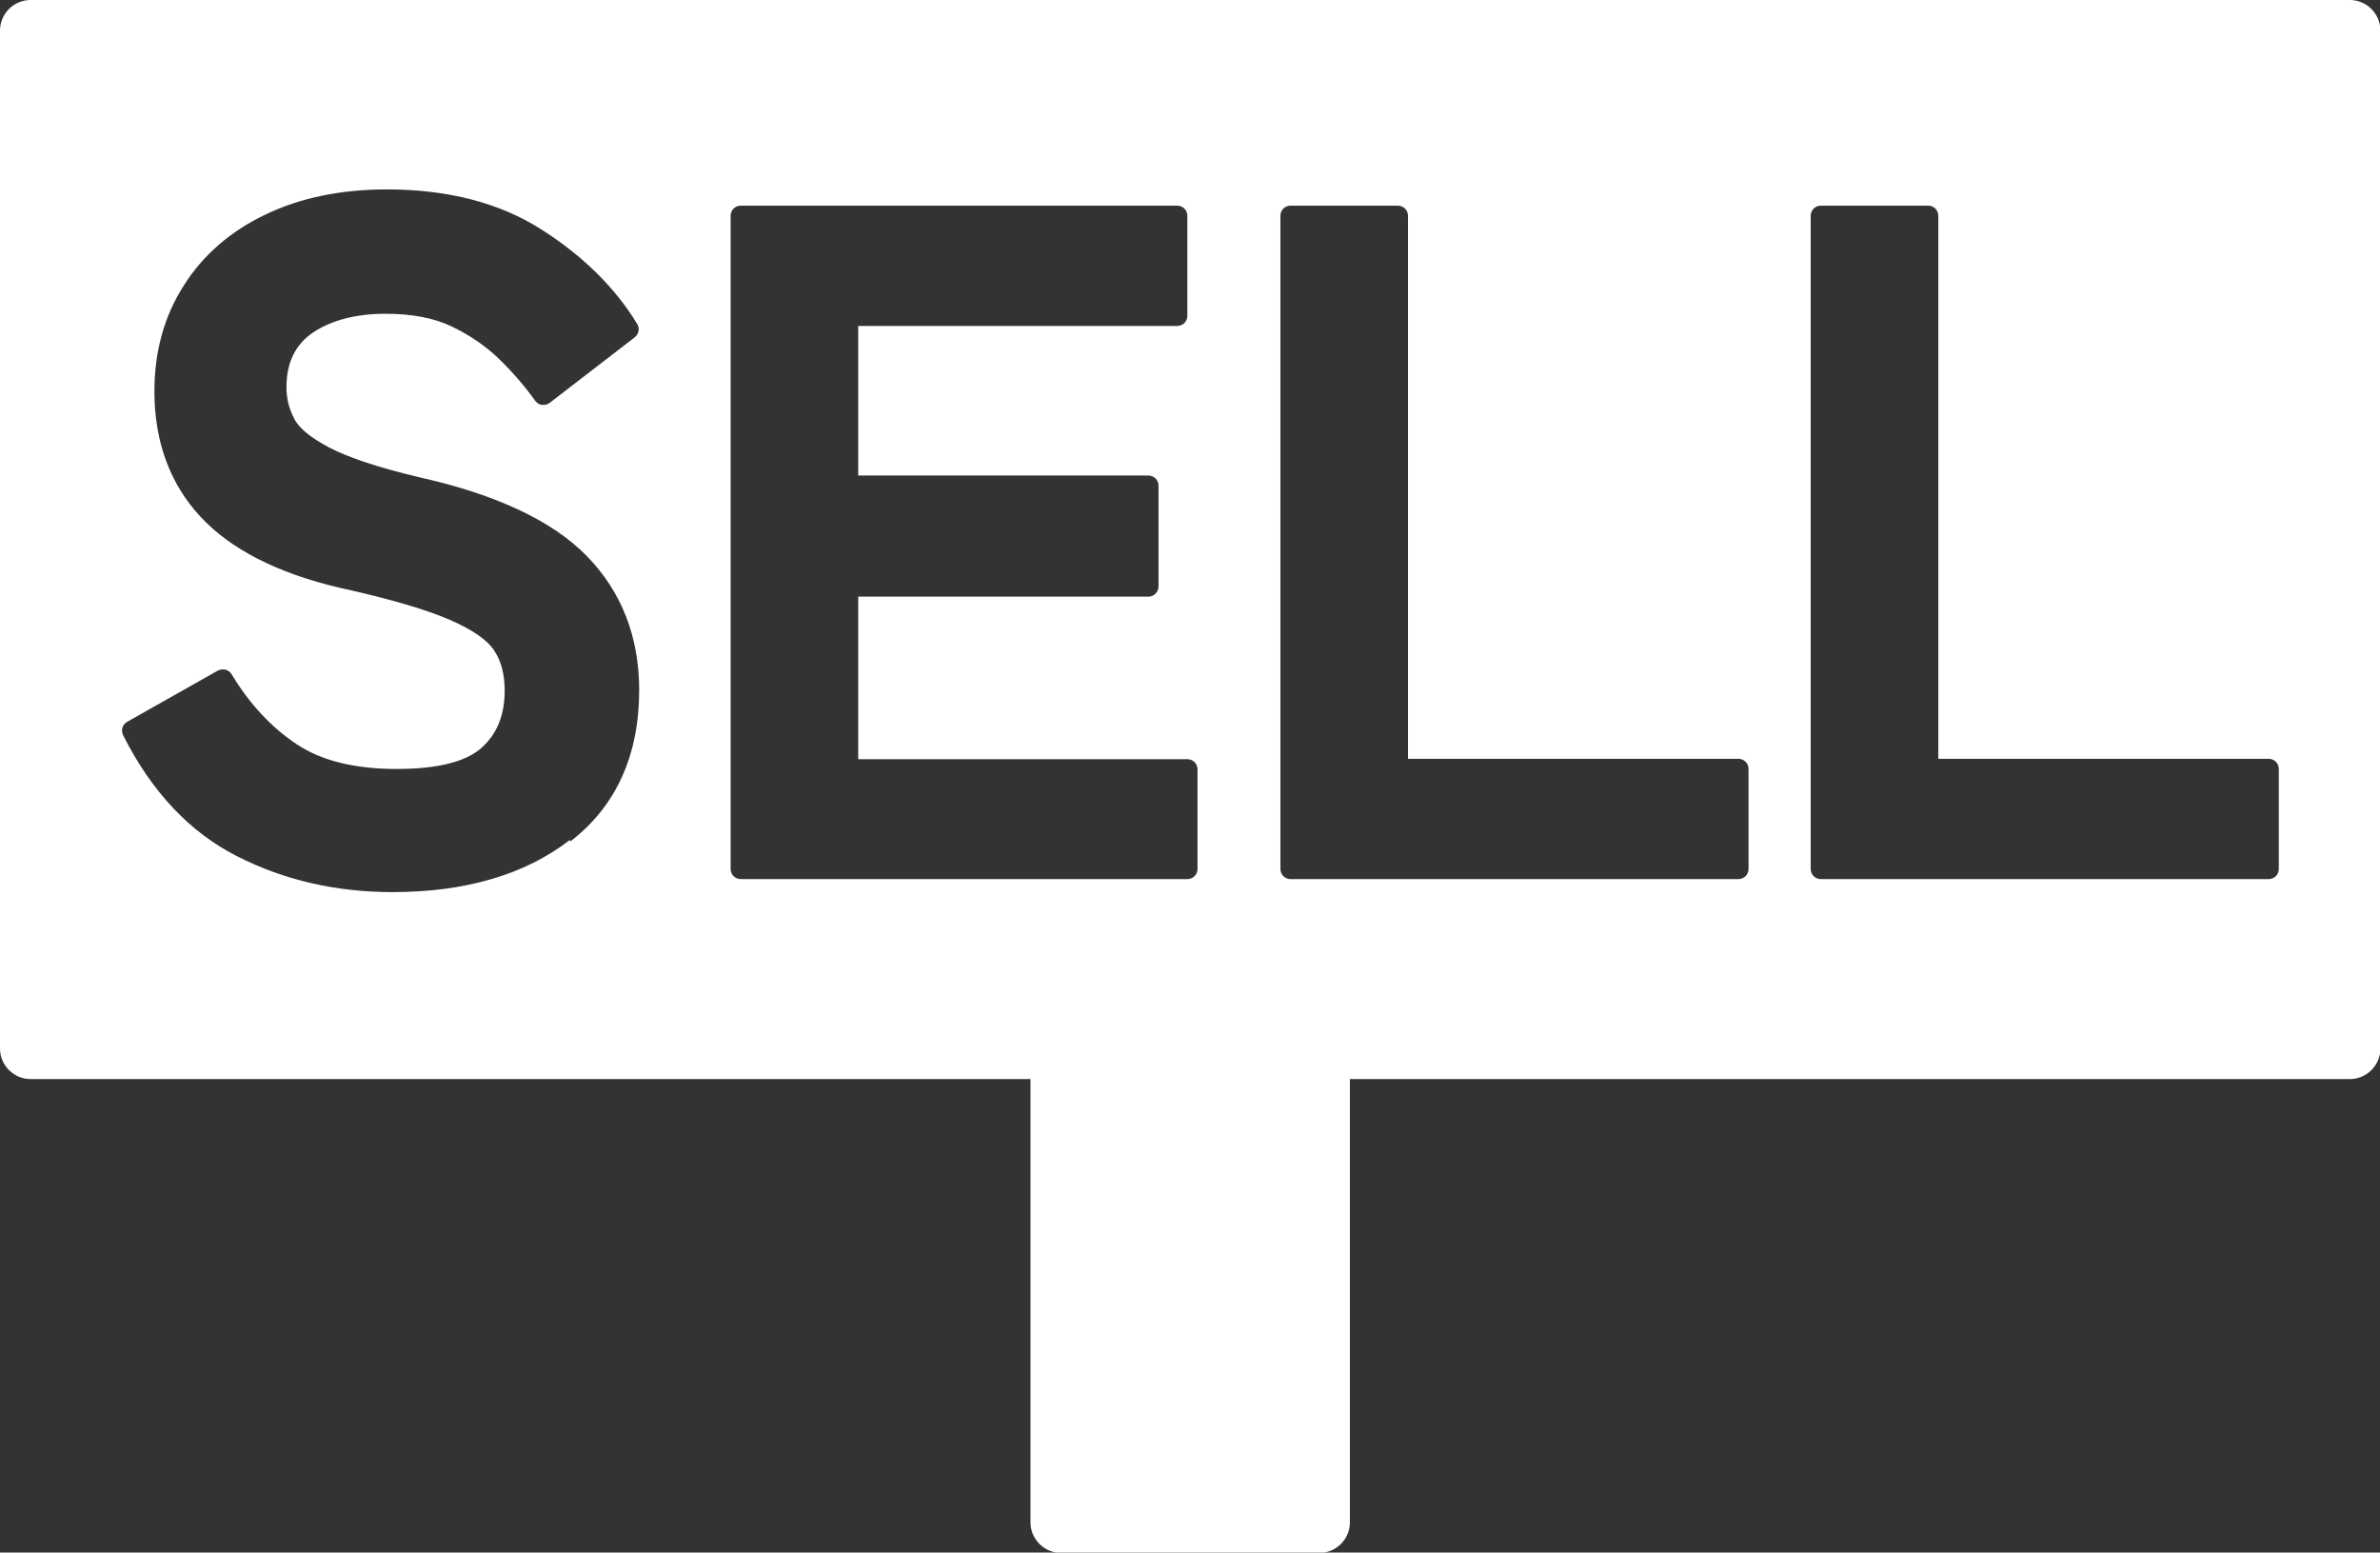 <?xml version="1.0" encoding="UTF-8"?><svg id="b" xmlns="http://www.w3.org/2000/svg" width="58.57" height="38.2" viewBox="0 0 58.57 38.2"><rect x="0" y="0" width="58.57" height="38.2" fill="#333333" stroke="none"/><g id="c"><path d="M57.82,0H.75C.34,0,0,.34,0,.75V25.8c0,.41,.34,.75,.75,.75H25.36v10.91c0,.41,.34,.75,.75,.75h6.36c.41,0,.75-.34,.75-.75v-10.91h24.61c.41,0,.75-.34,.75-.75V.75c0-.41-.34-.75-.75-.75ZM14.02,20.67c-1.1,.85-2.57,1.28-4.36,1.28-1.38,0-2.66-.29-3.82-.88-1.17-.59-2.11-1.59-2.81-2.98-.06-.12-.02-.26,.1-.33l2.23-1.26c.12-.06,.27-.03,.34,.09,.44,.73,.98,1.31,1.6,1.72,.61,.41,1.44,.61,2.46,.61s1.71-.18,2.09-.52c.38-.34,.57-.8,.57-1.41,0-.38-.08-.71-.25-.97-.16-.26-.53-.52-1.08-.76-.59-.26-1.51-.53-2.74-.8-1.53-.36-2.68-.95-3.42-1.75-.75-.81-1.13-1.85-1.13-3.08,0-.98,.24-1.85,.72-2.6,.47-.75,1.15-1.34,2.01-1.75,.85-.41,1.85-.62,2.99-.62,1.5,0,2.78,.33,3.81,.99,1.02,.65,1.81,1.43,2.35,2.32,.07,.11,.04,.25-.06,.33l-2.09,1.61c-.05,.04-.12,.06-.19,.05-.07,0-.13-.05-.17-.1-.25-.35-.55-.7-.89-1.03-.33-.32-.73-.59-1.17-.8-.44-.21-.98-.31-1.62-.31-.74,0-1.34,.16-1.8,.47-.43,.3-.64,.74-.64,1.34,0,.27,.06,.52,.19,.77,.12,.24,.41,.47,.86,.71,.48,.25,1.23,.5,2.25,.74,1.87,.42,3.25,1.07,4.09,1.93,.85,.87,1.29,1.98,1.29,3.3,0,1.6-.57,2.86-1.69,3.72Zm15.45,.71c0,.14-.11,.25-.25,.25h-10.99c-.14,0-.25-.11-.25-.25V5.31c0-.14,.11-.25,.25-.25h10.74c.14,0,.25,.11,.25,.25v2.46c0,.14-.11,.25-.25,.25h-7.85v3.68h7.14c.14,0,.25,.11,.25,.25v2.48c0,.14-.11,.25-.25,.25h-7.14v4h8.1c.14,0,.25,.11,.25,.25v2.46Zm13.56,0c0,.14-.11,.25-.25,.25h-11.02c-.14,0-.25-.11-.25-.25V5.31c0-.14,.11-.25,.25-.25h2.64c.14,0,.25,.11,.25,.25v13.36h8.13c.14,0,.25,.11,.25,.25v2.46Zm13.05,0c0,.14-.11,.25-.25,.25h-11.02c-.14,0-.25-.11-.25-.25V5.31c0-.14,.11-.25,.25-.25h2.64c.14,0,.25,.11,.25,.25v13.36h8.13c.14,0,.25,.11,.25,.25v2.46Z" fill="#fff"/></g></svg>